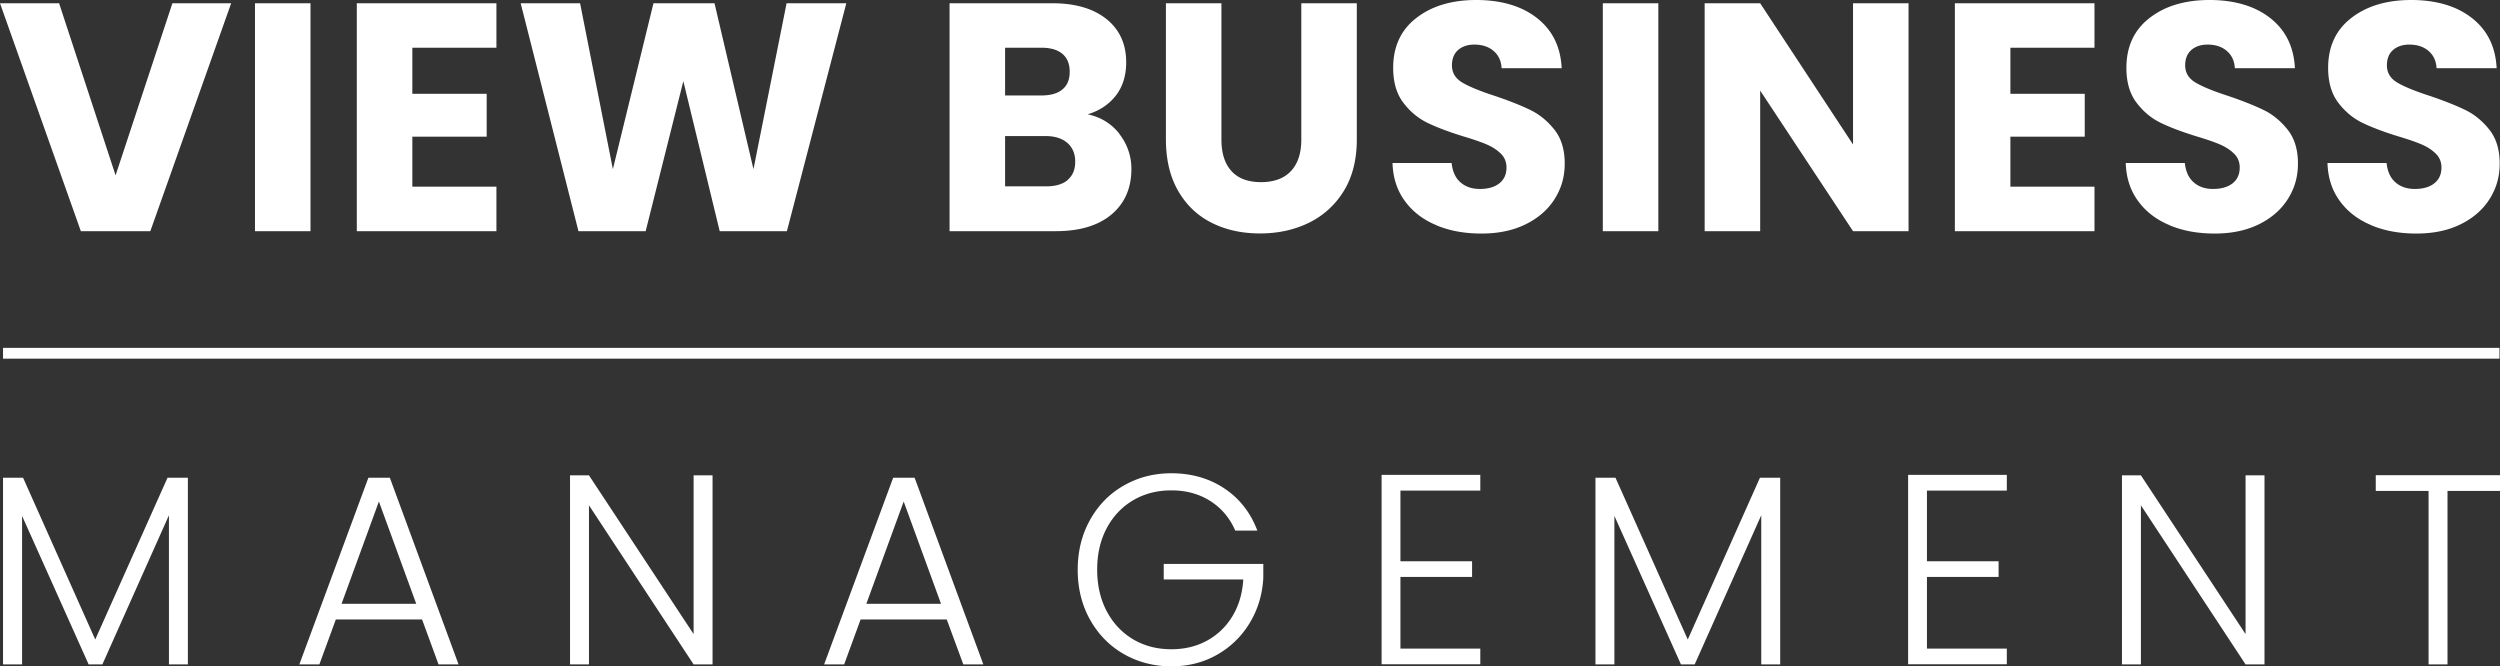 <?xml version="1.0" encoding="UTF-8"?><svg id="View_Business_Management" data-name="View Business Management" xmlns="http://www.w3.org/2000/svg" viewBox="0 0 231 61.57"><rect x="0" y="0" width="231" height="61.57" fill="#333333" stroke="none"/><defs><style>.cls-1{fill:#fff}</style></defs><g><path class="cls-1" d="m21.36.3-7.47 21.06H7.47L0 .3h5.46l5.22 15.9L15.93.3h5.43ZM28.69.3v21.06h-5.13V.3h5.13ZM38.1 4.41v4.26h6.87v3.96H38.1v4.62h7.77v4.11h-12.9V.3h12.9v4.11H38.1ZM78.2.3l-5.49 21.06H66.5L63.14 7.5l-3.48 13.86h-6.21L48.11.3h5.49l3.03 15.33L60.38.3h5.64l3.6 15.33L72.68.3h5.52ZM103.43 12.38a5.16 5.16 0 0 1 1.11 3.25c0 1.76-.62 3.16-1.84 4.19-1.23 1.03-2.95 1.54-5.15 1.54h-9.81V.3h9.48c2.14 0 3.81.49 5.03 1.47 1.21.98 1.81 2.31 1.81 3.99 0 1.24-.33 2.27-.97 3.09-.65.82-1.51 1.39-2.59 1.71 1.22.26 2.2.87 2.94 1.81h-.01ZM92.87 8.82h3.36c.84 0 1.49-.18 1.94-.56.45-.37.67-.91.67-1.63s-.22-1.27-.67-1.65-1.09-.57-1.94-.57h-3.36v4.41Zm5.77 7.81c.47-.39.71-.95.71-1.69s-.25-1.32-.73-1.74c-.49-.42-1.17-.63-2.03-.63h-3.72v4.65h3.78c.86 0 1.53-.19 2-.58ZM112.86.3v12.6c0 1.26.31 2.23.93 2.91s1.53 1.02 2.73 1.02 2.12-.34 2.76-1.02.96-1.65.96-2.91V.3h5.13v12.57c0 1.88-.4 3.47-1.2 4.77a7.73 7.73 0 0 1-3.22 2.94c-1.35.66-2.86.99-4.52.99s-3.15-.32-4.46-.98c-1.31-.65-2.34-1.63-3.1-2.94-.76-1.31-1.14-2.9-1.14-4.79V.3h5.13ZM132.75 20.82c-1.22-.5-2.2-1.24-2.92-2.22-.73-.98-1.12-2.16-1.16-3.54h5.46c.08.78.35 1.38.81 1.78.46.41 1.06.62 1.8.62s1.36-.17 1.8-.52.66-.83.66-1.46c0-.52-.18-.95-.53-1.29s-.78-.62-1.29-.84-1.23-.47-2.17-.75c-1.36-.42-2.47-.84-3.33-1.26s-1.6-1.04-2.22-1.86-.93-1.89-.93-3.21c0-1.96.71-3.5 2.13-4.6C132.28.56 134.13 0 136.41 0s4.19.55 5.61 1.67c1.42 1.11 2.18 2.65 2.28 4.63h-5.55c-.04-.68-.29-1.21-.75-1.6s-1.05-.58-1.77-.58c-.62 0-1.12.17-1.5.5s-.57.81-.57 1.42c0 .68.32 1.21.96 1.59s1.64.79 3 1.23c1.36.46 2.46.9 3.32 1.32.85.42 1.58 1.03 2.21 1.83.62.8.93 1.83.93 3.09s-.31 2.29-.92 3.27c-.61.98-1.5 1.76-2.66 2.34s-2.53.87-4.11.87-2.92-.25-4.14-.75ZM153.23.3v21.06h-5.13V.3h5.13ZM176.35 21.36h-5.13l-8.58-12.99v12.99h-5.13V.3h5.13l8.58 13.05V.3h5.13v21.06ZM185.76 4.41v4.26h6.87v3.96h-6.87v4.62h7.77v4.11h-12.9V.3h12.9v4.11h-7.77ZM200.5 20.82c-1.22-.5-2.2-1.24-2.92-2.22-.73-.98-1.12-2.16-1.16-3.54h5.46c.08.78.35 1.38.81 1.78.46.41 1.06.62 1.8.62s1.36-.17 1.8-.52.66-.83.66-1.46c0-.52-.18-.95-.53-1.29s-.78-.62-1.29-.84-1.23-.47-2.17-.75c-1.36-.42-2.47-.84-3.33-1.26s-1.6-1.04-2.22-1.86-.93-1.89-.93-3.21c0-1.96.71-3.5 2.13-4.6C200.03.56 201.88 0 204.16 0s4.19.55 5.61 1.67c1.42 1.11 2.18 2.65 2.28 4.63h-5.55c-.04-.68-.29-1.21-.75-1.6s-1.05-.58-1.77-.58c-.62 0-1.12.17-1.5.5s-.57.81-.57 1.42c0 .68.32 1.21.96 1.59s1.64.79 3 1.23c1.36.46 2.46.9 3.32 1.32.85.42 1.58 1.03 2.21 1.83.62.8.93 1.83.93 3.09s-.31 2.29-.92 3.27c-.61.98-1.5 1.76-2.66 2.34s-2.53.87-4.11.87-2.92-.25-4.14-.75ZM219.14 20.82c-1.22-.5-2.2-1.24-2.92-2.22-.73-.98-1.12-2.16-1.16-3.54h5.46c.08.78.35 1.38.81 1.78.46.41 1.06.62 1.8.62s1.36-.17 1.8-.52.66-.83.66-1.46c0-.52-.18-.95-.53-1.29s-.78-.62-1.29-.84-1.23-.47-2.17-.75c-1.36-.42-2.47-.84-3.33-1.26s-1.6-1.04-2.22-1.86-.93-1.89-.93-3.21c0-1.96.71-3.5 2.13-4.6C218.67.56 220.52 0 222.8 0s4.19.55 5.61 1.67c1.42 1.11 2.18 2.65 2.28 4.63h-5.55c-.04-.68-.29-1.21-.75-1.6s-1.05-.58-1.77-.58c-.62 0-1.12.17-1.5.5s-.57.81-.57 1.42c0 .68.32 1.21.96 1.59s1.64.79 3 1.23c1.36.46 2.46.9 3.32 1.32.85.42 1.58 1.03 2.21 1.83.62.8.93 1.83.93 3.09s-.31 2.29-.92 3.27c-.61.98-1.5 1.76-2.66 2.34s-2.53.87-4.11.87-2.92-.25-4.14-.75Z"/></g><g><path class="cls-1" d="M17.36 44.14v17.25h-1.75V47.61L9.46 61.39H8.19L2.04 47.67v13.72H.28V44.14h1.85L8.8 59.09l6.68-14.95h1.88ZM38.98 57.24h-7.95l-1.52 4.15h-1.85l6.38-17.25h1.98l6.35 17.25h-1.85L39 57.24h-.02Zm-.52-1.45-3.45-9.45-3.45 9.45h6.9ZM65.84 61.39h-1.75l-9.67-14.7v14.7h-1.75V43.92h1.75l9.67 14.67V43.92h1.75v17.47ZM87.47 57.24h-7.95L78 61.39h-1.85l6.38-17.25h1.98l6.35 17.25h-1.85l-1.53-4.15h-.01Zm-.52-1.45-3.45-9.45-3.45 9.45h6.9ZM114.13 49.01c-.5-1.15-1.26-2.05-2.29-2.71s-2.23-.99-3.61-.99c-1.3 0-2.47.3-3.5.9-1.03.6-1.85 1.45-2.45 2.56s-.9 2.4-.9 3.86.3 2.76.9 3.88c.6 1.12 1.42 1.97 2.45 2.58 1.03.6 2.2.9 3.5.9 1.22 0 2.31-.26 3.29-.79.97-.53 1.76-1.28 2.35-2.25s.93-2.11 1.01-3.41h-7.35v-1.43h9.2v1.28c-.08 1.53-.5 2.92-1.25 4.16a8.239 8.239 0 0 1-3.01 2.94c-1.26.72-2.67 1.08-4.24 1.08s-3.08-.38-4.4-1.14-2.35-1.82-3.11-3.17c-.76-1.36-1.14-2.9-1.14-4.61s.38-3.25 1.14-4.61 1.79-2.42 3.11-3.17c1.32-.76 2.78-1.14 4.4-1.14 1.87 0 3.5.47 4.9 1.4s2.42 2.23 3.05 3.9h-2.05v-.02ZM129.4 45.34v6.52h6.62v1.45h-6.62v6.62h7.38v1.45h-9.12v-17.5h9.12v1.45h-7.38ZM164.49 44.14v17.25h-1.75V47.61l-6.15 13.78h-1.27l-6.15-13.72v13.72h-1.75V44.14h1.85l6.68 14.95 6.67-14.95h1.88-.01ZM178.05 45.34v6.52h6.62v1.45h-6.62v6.62h7.38v1.45h-9.12v-17.5h9.12v1.45h-7.38ZM209.24 61.39h-1.75l-9.67-14.7v14.7h-1.75V43.92h1.75l9.67 14.67V43.92h1.75v17.47ZM231 43.91v1.45h-4.85v16.03h-1.75V45.36h-4.88v-1.45H231Z"/></g><path class="cls-1" d="M.28 32.14h230.67v1H.28z"/></svg>